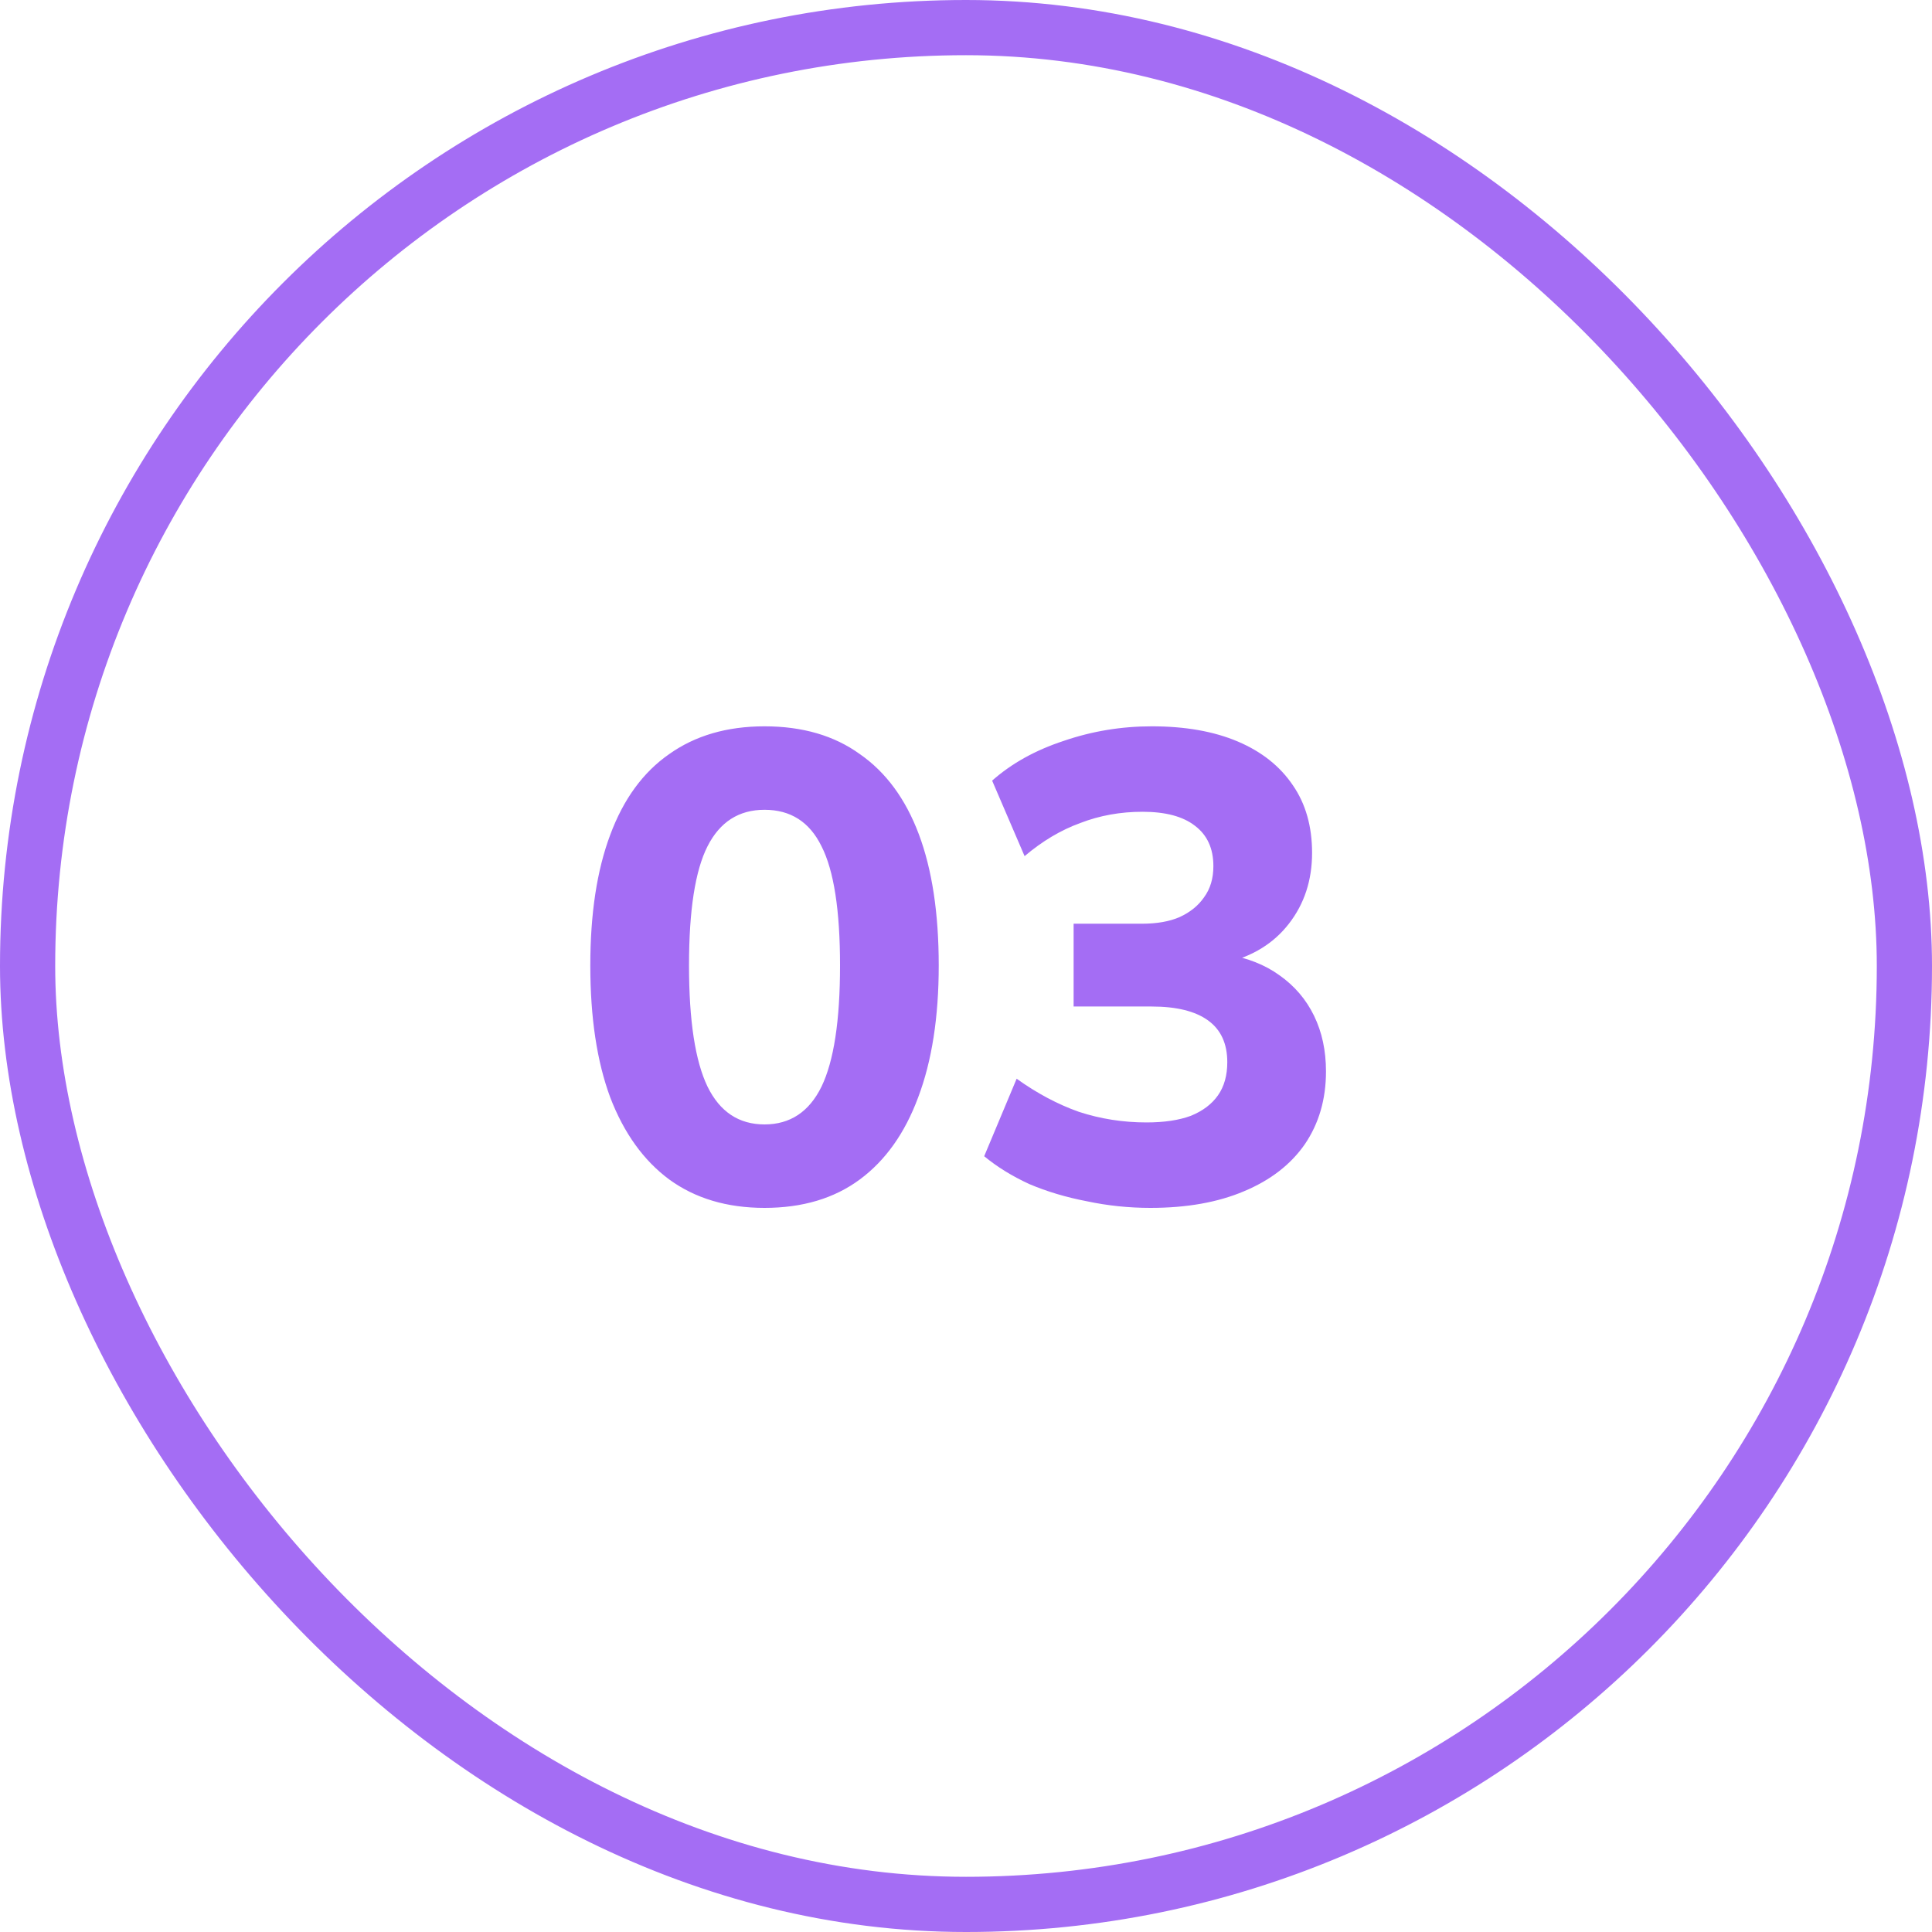 <?xml version="1.0" encoding="UTF-8"?> <svg xmlns="http://www.w3.org/2000/svg" width="70" height="70" viewBox="0 0 70 70" fill="none"><rect x="1" y="1" width="68" height="68" rx="34" stroke="#A46DF4" stroke-width="2"></rect><path d="M27.7 43.764C26.34 43.764 25.188 43.42 24.244 42.732C23.316 42.044 22.604 41.052 22.108 39.756C21.628 38.46 21.388 36.868 21.388 34.98C21.388 33.108 21.628 31.532 22.108 30.252C22.588 28.956 23.3 27.98 24.244 27.324C25.188 26.652 26.34 26.316 27.7 26.316C29.076 26.316 30.228 26.652 31.156 27.324C32.1 27.98 32.812 28.948 33.292 30.228C33.772 31.508 34.012 33.092 34.012 34.98C34.012 36.852 33.764 38.444 33.268 39.756C32.788 41.052 32.084 42.044 31.156 42.732C30.228 43.42 29.076 43.764 27.7 43.764ZM27.7 40.74C28.628 40.74 29.316 40.284 29.764 39.372C30.212 38.444 30.436 36.98 30.436 34.98C30.436 32.98 30.212 31.54 29.764 30.66C29.332 29.78 28.644 29.34 27.7 29.34C26.772 29.34 26.084 29.78 25.636 30.66C25.188 31.54 24.964 32.98 24.964 34.98C24.964 36.98 25.188 38.444 25.636 39.372C26.084 40.284 26.772 40.74 27.7 40.74ZM41.683 43.764C40.899 43.764 40.131 43.684 39.379 43.524C38.627 43.38 37.931 43.172 37.291 42.9C36.667 42.612 36.123 42.276 35.659 41.892L36.835 39.084C37.571 39.612 38.323 40.012 39.091 40.284C39.875 40.54 40.691 40.668 41.539 40.668C42.179 40.668 42.715 40.588 43.147 40.428C43.579 40.252 43.907 40.004 44.131 39.684C44.355 39.364 44.467 38.964 44.467 38.484C44.467 37.812 44.235 37.308 43.771 36.972C43.307 36.636 42.627 36.468 41.731 36.468H38.899V33.468H41.371C41.915 33.468 42.371 33.388 42.739 33.228C43.123 33.052 43.419 32.812 43.627 32.508C43.851 32.204 43.963 31.828 43.963 31.38C43.963 30.74 43.739 30.252 43.291 29.916C42.859 29.58 42.227 29.412 41.395 29.412C40.595 29.412 39.843 29.548 39.139 29.82C38.435 30.076 37.763 30.476 37.123 31.02L35.947 28.284C36.651 27.66 37.515 27.18 38.539 26.844C39.563 26.492 40.627 26.316 41.731 26.316C42.947 26.316 43.987 26.5 44.851 26.868C45.715 27.236 46.379 27.764 46.843 28.452C47.307 29.124 47.539 29.94 47.539 30.9C47.539 31.892 47.259 32.748 46.699 33.468C46.155 34.172 45.395 34.644 44.419 34.884V34.572C45.187 34.7 45.835 34.956 46.363 35.34C46.907 35.724 47.323 36.212 47.611 36.804C47.899 37.396 48.043 38.068 48.043 38.82C48.043 39.828 47.787 40.708 47.275 41.46C46.763 42.196 46.027 42.764 45.067 43.164C44.123 43.564 42.995 43.764 41.683 43.764Z" fill="#A46DF4"></path></svg> 